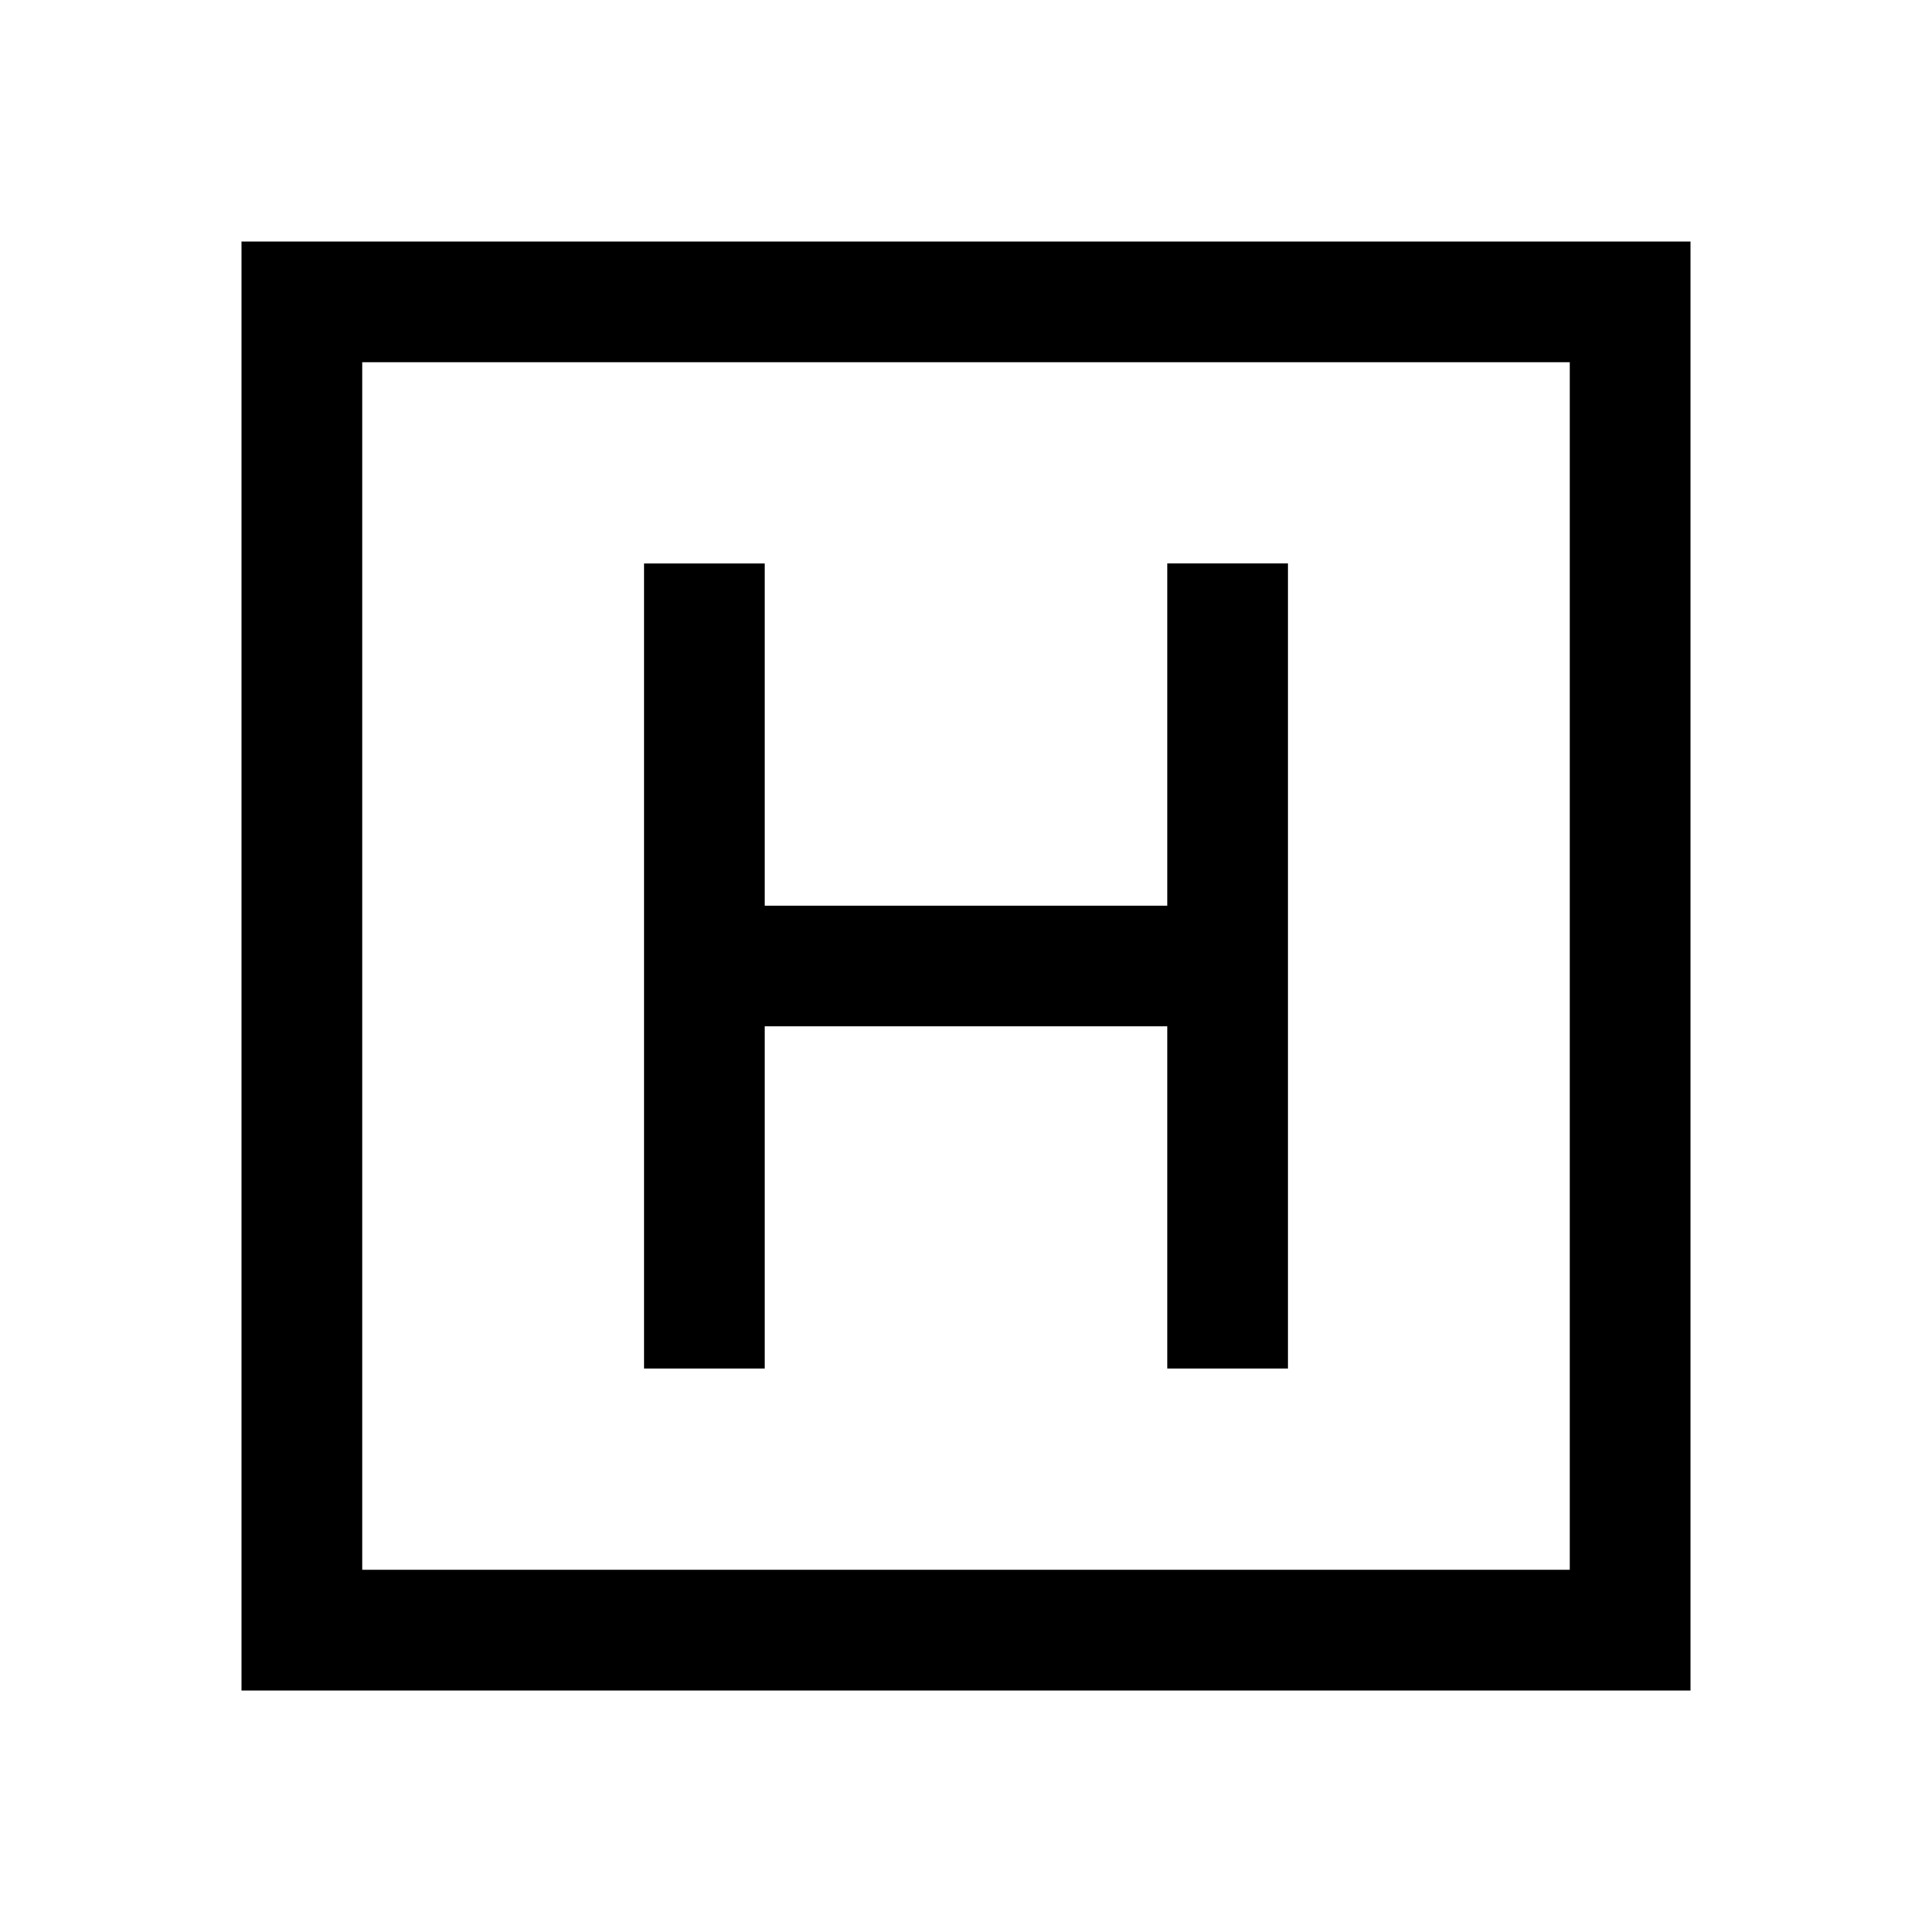 <svg xmlns="http://www.w3.org/2000/svg" width="48" height="48" viewBox="0 -960 960 960"><path d="M320-280h60v-170h200v170h60v-400h-60v170H380v-170h-60v400ZM120-120v-720h720v720H120Zm60-60h600v-600H180v600Zm0-600v600-600Z"/></svg>